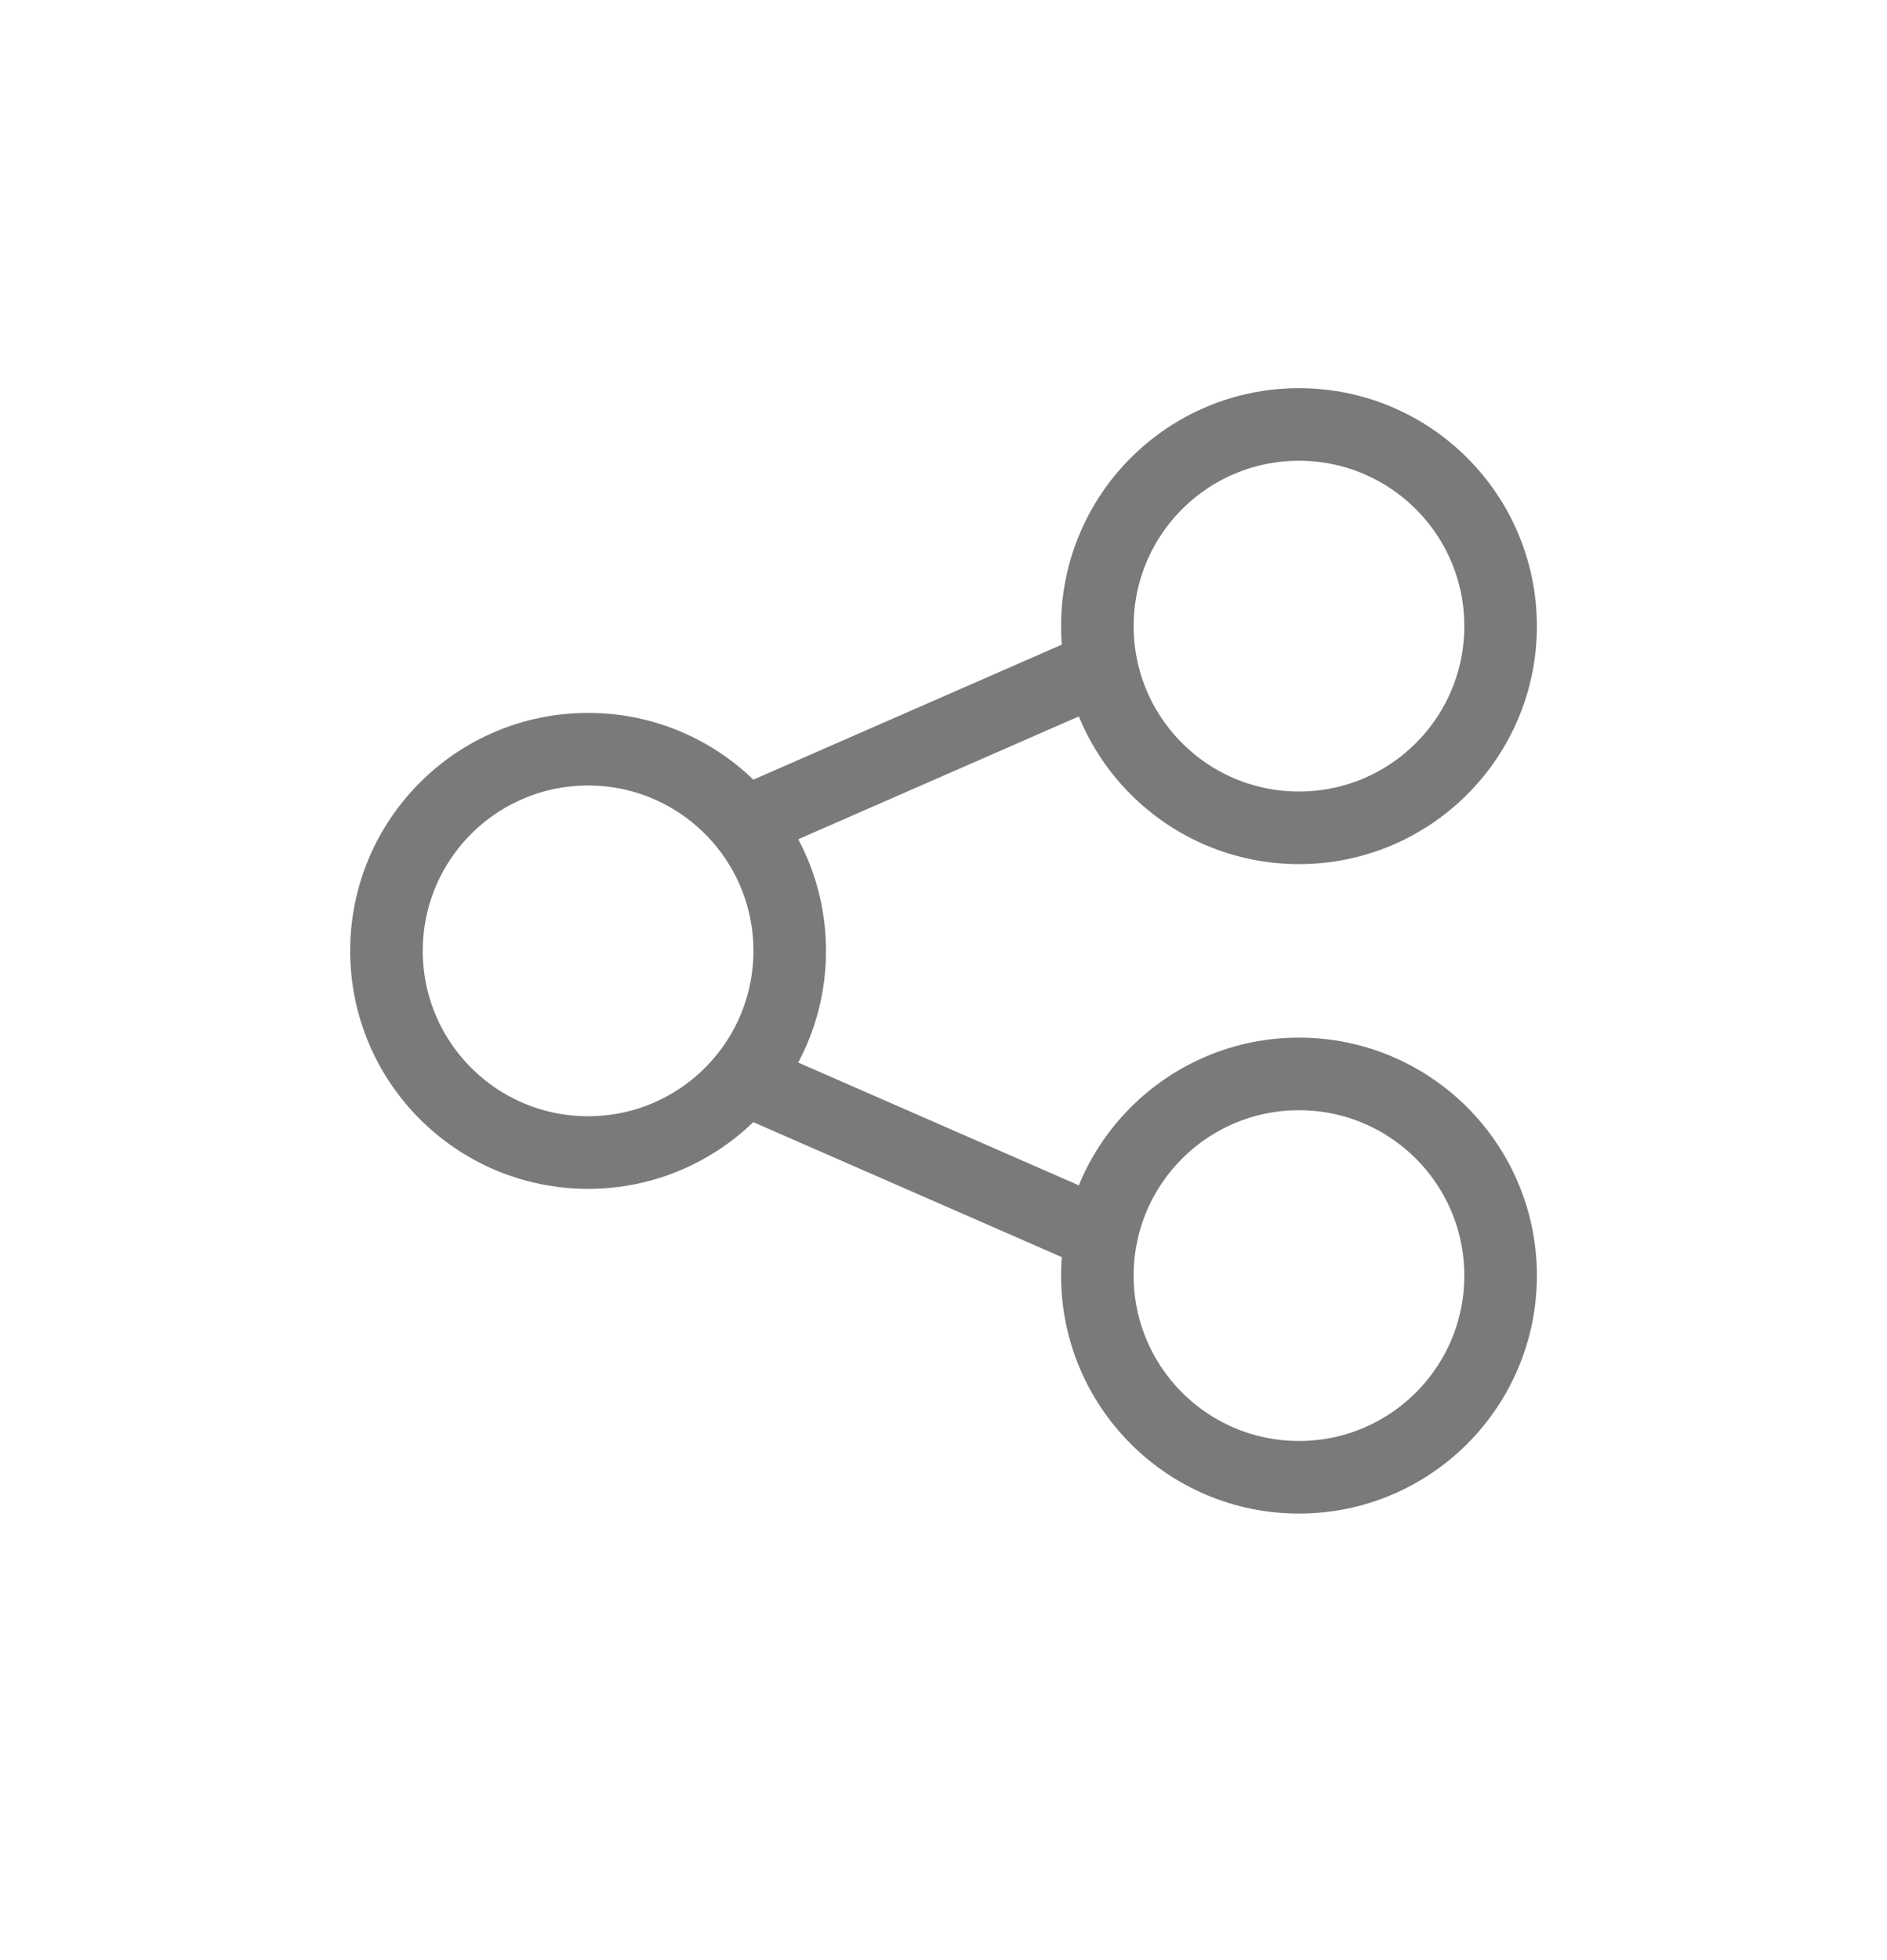 <svg width="26" height="27" viewBox="0 0 26 27" fill="none" xmlns="http://www.w3.org/2000/svg">
<circle cx="8.103" cy="13.098" r="2.778" stroke="#7A7A7A"/>
<circle cx="17.898" cy="8.625" r="2.778" stroke="#7A7A7A"/>
<circle cx="17.898" cy="17.571" r="2.778" stroke="#7A7A7A"/>
<path d="M10.378 11.286L15.314 9.126" stroke="#7A7A7A"/>
<path d="M10.378 14.911L15.314 17.07" stroke="#7A7A7A"/>
</svg>
